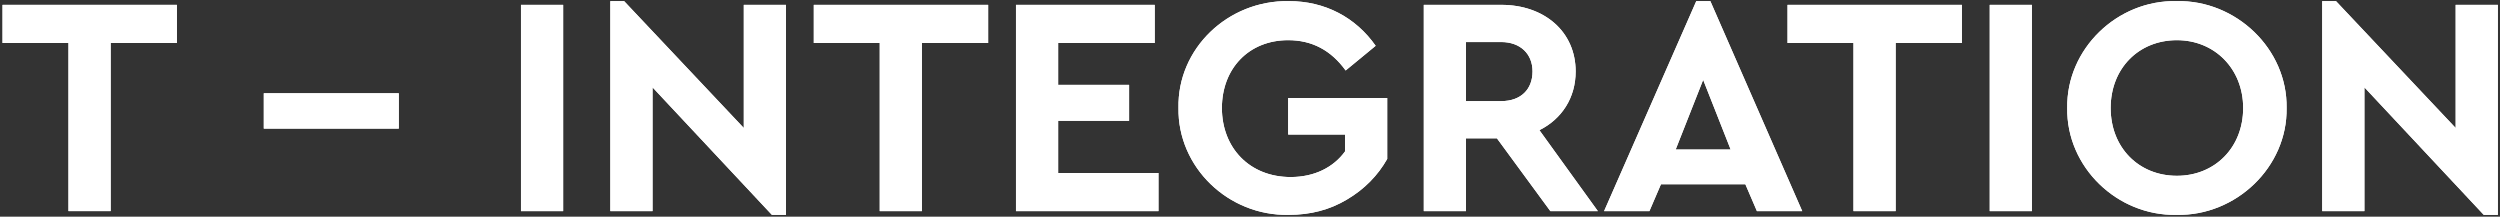<svg width="900" height="78" viewBox="0 0 900 78" fill="none" xmlns="http://www.w3.org/2000/svg">
<rect x="0" y="0" width="900" height="78" fill="#333333" stroke="none"/>
<path d="M24.65 76V15.475H0.912V1.75H63.687V15.475H39.837V76H24.65Z" fill="white"/>
<path d="M24.65 76V15.475H0.912V1.75H63.687V15.475H39.837V76H24.65Z" fill="white"/>
<path d="M94.963 46.3V33.587H143.563V46.3H94.963ZM187.55 76V1.75H202.738V76H187.55ZM267.763 1.75H282.95V77.35H277.888L234.913 31.45V76H219.725V0.4H224.675L267.763 46.075V1.75ZM316.7 76V15.475H292.963V1.75H355.738V15.475H331.888V76H316.7ZM365.75 76V1.75H415.7V15.475H380.938V30.55H406.475V43.487H380.938V62.275H417.05V76H365.75ZM424.25 38.875C423.8 17.5 442.025 0.063 463.963 0.4C477.013 0.4 488.038 6.25 495.238 16.488L484.438 25.375C479.15 18.062 472.288 14.463 463.738 14.463C449.563 14.463 439.888 24.7 439.888 38.875C439.888 53.275 449.9 63.737 464.638 63.737C473.188 63.737 480.05 60.25 484.213 54.513V48.438H463.738V35.275H499.4V57.212C496.025 63.175 491.188 68.125 484.888 71.838C478.7 75.55 471.725 77.35 463.963 77.35C442.138 77.8 423.913 60.138 424.25 38.875ZM575.225 76H558.125L538.888 49.788H527.75V76H512.563V1.75H540.463C555.988 1.75 567.238 11.425 567.238 25.712C567.238 35.163 562.288 42.812 554.188 46.862L575.225 76ZM527.75 15.137V36.4H540.463C547.55 36.4 551.713 32.125 551.713 25.712C551.713 19.413 547.325 15.137 540.463 15.137H527.75ZM632.488 76L628.325 66.325H597.95L593.788 76H577.475L610.663 0.4H615.725L648.8 76H632.488ZM623.038 53.837L613.138 28.75L603.238 53.837H623.038ZM667.25 76V15.475H643.513V1.75H706.288V15.475H682.438V76H667.25ZM716.3 76V1.75H731.488V76H716.3ZM744.2 38.875C743.863 17.613 762.2 -0.05 783.575 0.4C804.95 -0.05 823.513 17.613 823.175 38.875C823.513 60.138 804.95 77.8 783.575 77.35C762.2 77.8 743.863 60.138 744.2 38.875ZM807.538 38.875C807.538 24.812 797.3 14.463 783.688 14.463C769.963 14.463 759.838 24.587 759.838 38.875C759.838 53.163 769.963 63.288 783.688 63.288C797.3 63.288 807.538 53.163 807.538 38.875ZM884.038 1.75H899.225V77.35H894.163L851.188 31.45V76H836V0.4H840.95L884.038 46.075V1.75Z" fill="white"/>
<path d="M94.963 46.3V33.587H143.563V46.3H94.963ZM187.55 76V1.75H202.738V76H187.55ZM267.763 1.75H282.95V77.35H277.888L234.913 31.45V76H219.725V0.4H224.675L267.763 46.075V1.75ZM316.7 76V15.475H292.963V1.75H355.738V15.475H331.888V76H316.7ZM365.75 76V1.75H415.7V15.475H380.938V30.55H406.475V43.487H380.938V62.275H417.05V76H365.75ZM424.25 38.875C423.8 17.5 442.025 0.063 463.963 0.4C477.013 0.4 488.038 6.25 495.238 16.488L484.438 25.375C479.15 18.062 472.288 14.463 463.738 14.463C449.563 14.463 439.888 24.7 439.888 38.875C439.888 53.275 449.9 63.737 464.638 63.737C473.188 63.737 480.05 60.25 484.213 54.513V48.438H463.738V35.275H499.4V57.212C496.025 63.175 491.188 68.125 484.888 71.838C478.7 75.55 471.725 77.35 463.963 77.35C442.138 77.8 423.913 60.138 424.25 38.875ZM575.225 76H558.125L538.888 49.788H527.75V76H512.563V1.75H540.463C555.988 1.75 567.238 11.425 567.238 25.712C567.238 35.163 562.288 42.812 554.188 46.862L575.225 76ZM527.75 15.137V36.4H540.463C547.55 36.4 551.713 32.125 551.713 25.712C551.713 19.413 547.325 15.137 540.463 15.137H527.75ZM632.488 76L628.325 66.325H597.95L593.788 76H577.475L610.663 0.4H615.725L648.8 76H632.488ZM623.038 53.837L613.138 28.75L603.238 53.837H623.038ZM667.25 76V15.475H643.513V1.75H706.288V15.475H682.438V76H667.25ZM716.3 76V1.75H731.488V76H716.3ZM744.2 38.875C743.863 17.613 762.2 -0.05 783.575 0.4C804.95 -0.05 823.513 17.613 823.175 38.875C823.513 60.138 804.95 77.8 783.575 77.35C762.2 77.8 743.863 60.138 744.2 38.875ZM807.538 38.875C807.538 24.812 797.3 14.463 783.688 14.463C769.963 14.463 759.838 24.587 759.838 38.875C759.838 53.163 769.963 63.288 783.688 63.288C797.3 63.288 807.538 53.163 807.538 38.875ZM884.038 1.75H899.225V77.35H894.163L851.188 31.45V76H836V0.4H840.95L884.038 46.075V1.75Z" fill="white"/>
</svg>
